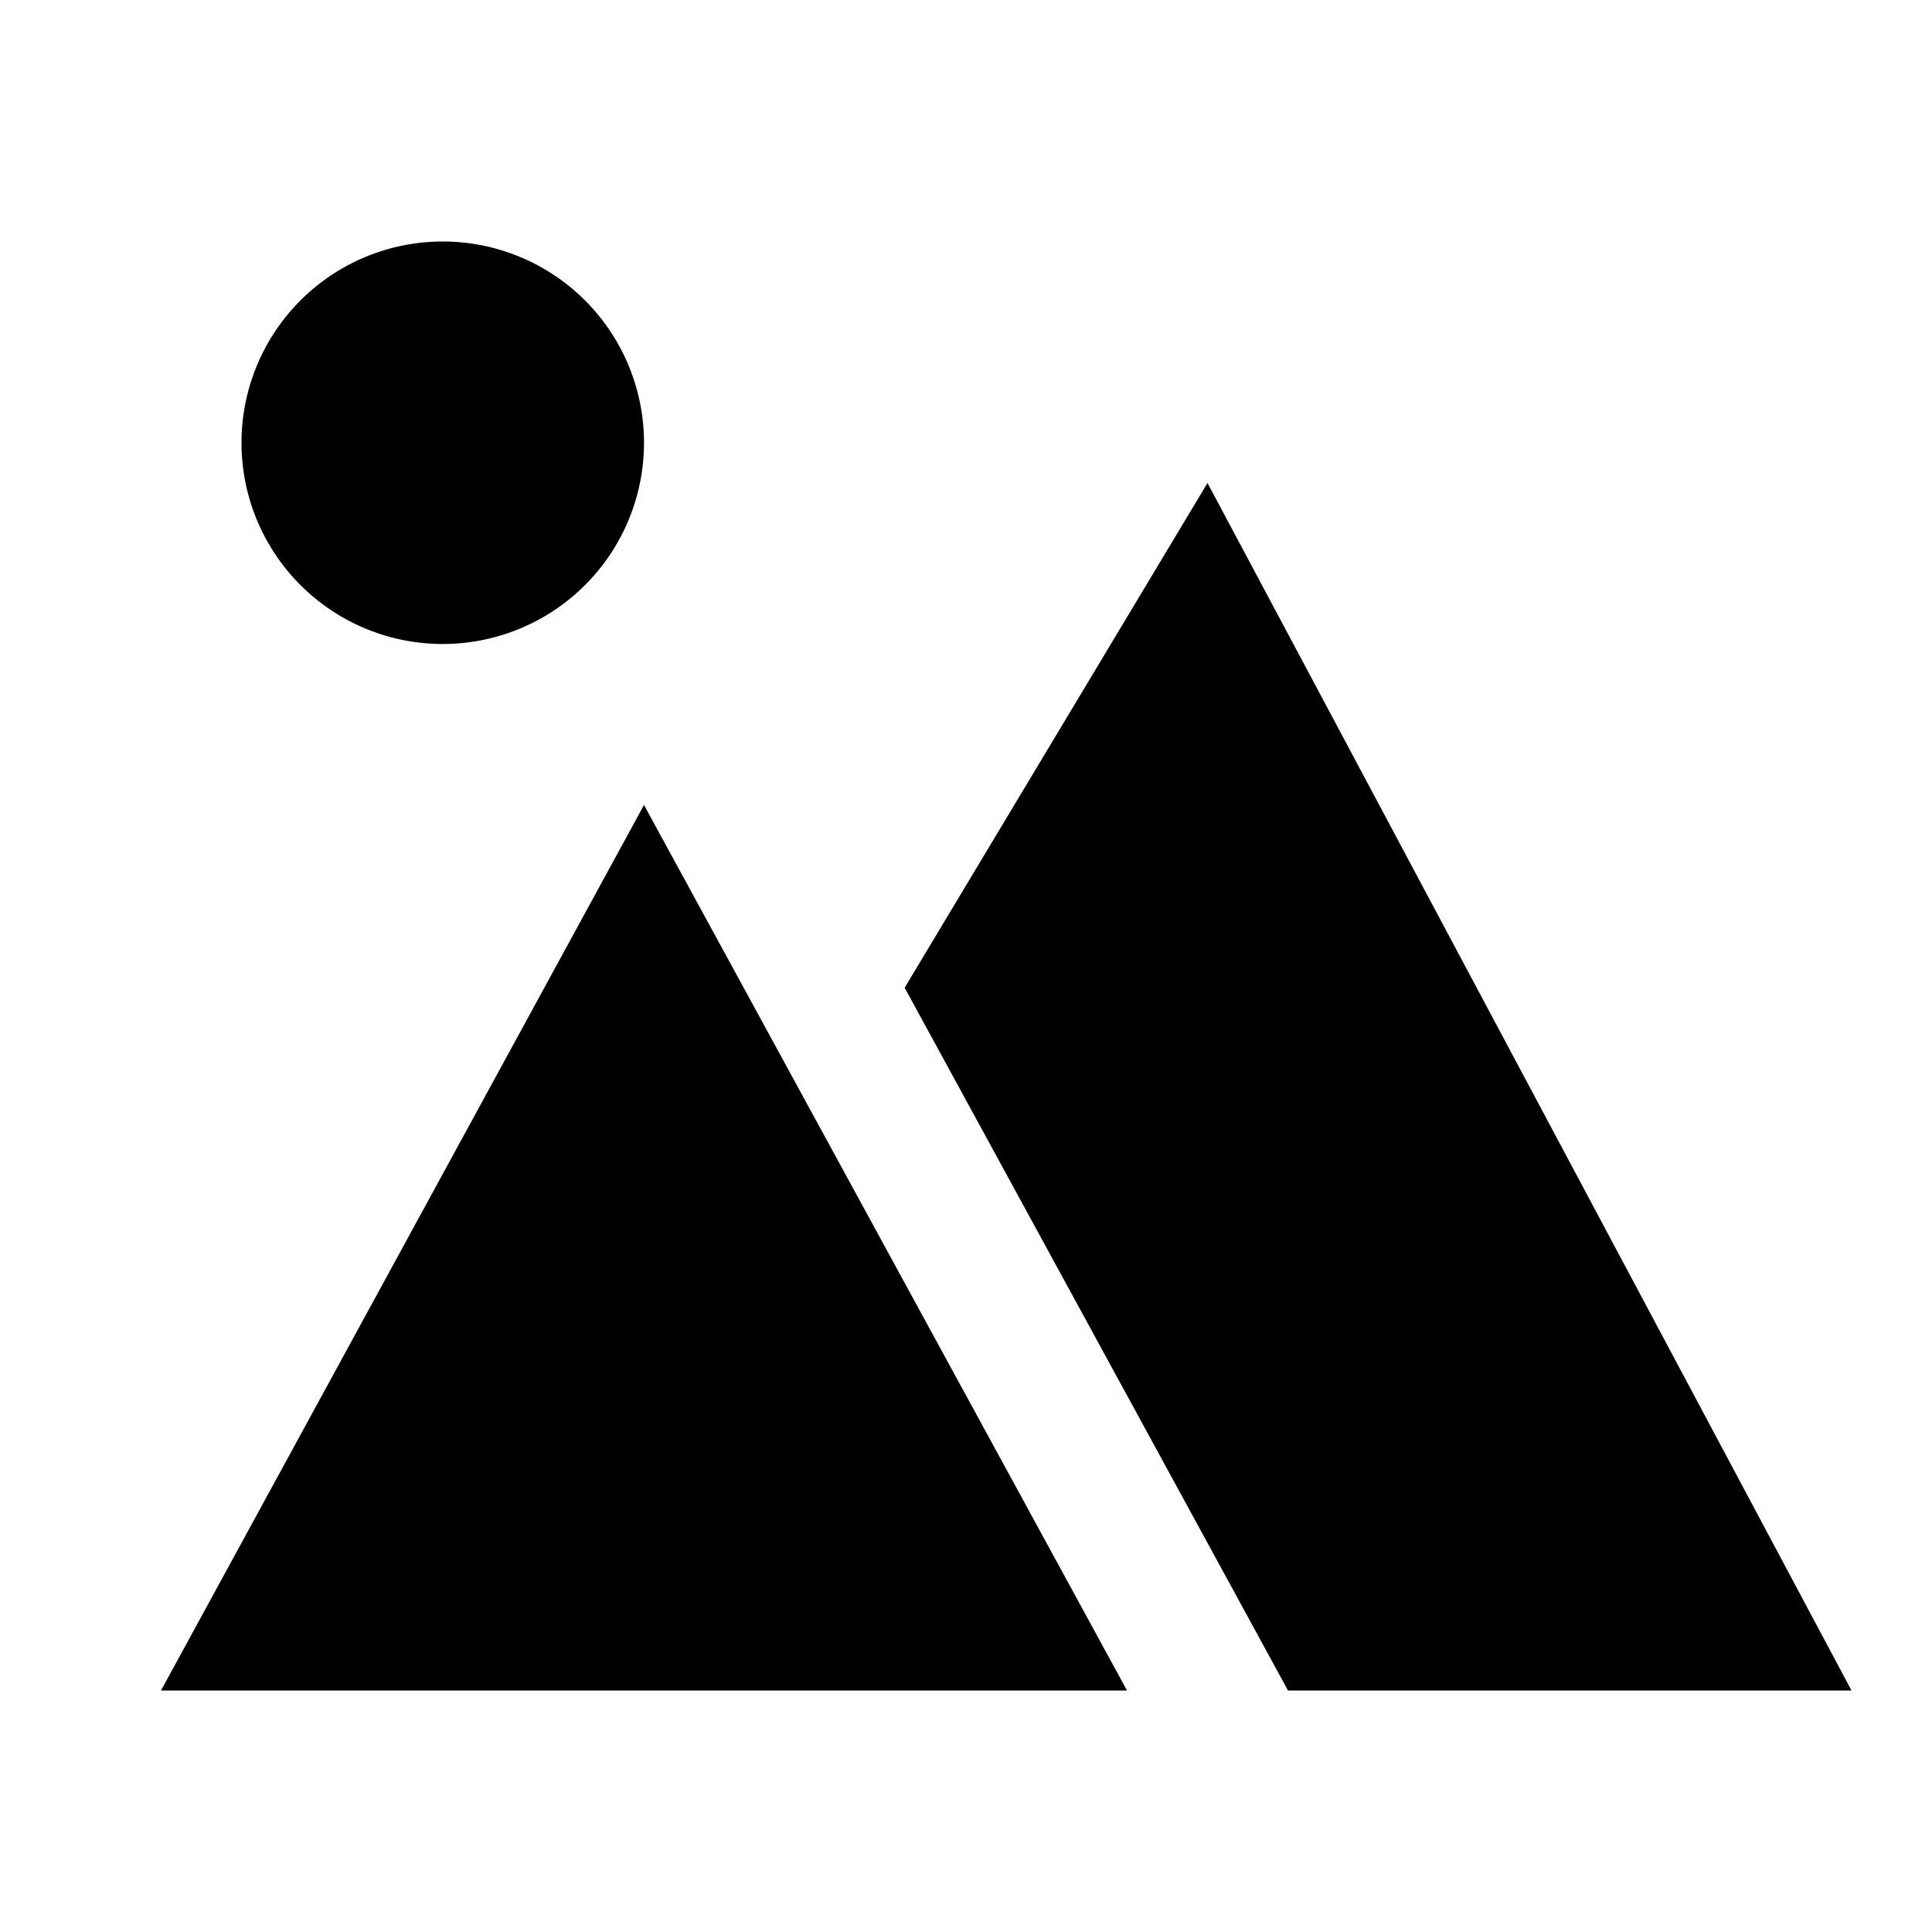 <svg xmlns="http://www.w3.org/2000/svg" viewBox="0 0 24 24">
    <g>
        <path fill="none" d="M0 0h24v24H0z"/>
        <path d="M16 21l-4.762-8.73L15 6l8 15h-7zM8 10l6 11H2l6-11zM5.5 8a2.5 2.5 0 1 1 0-5 2.5 2.5 0 0 1 0 5z"/>
    </g>
</svg>
